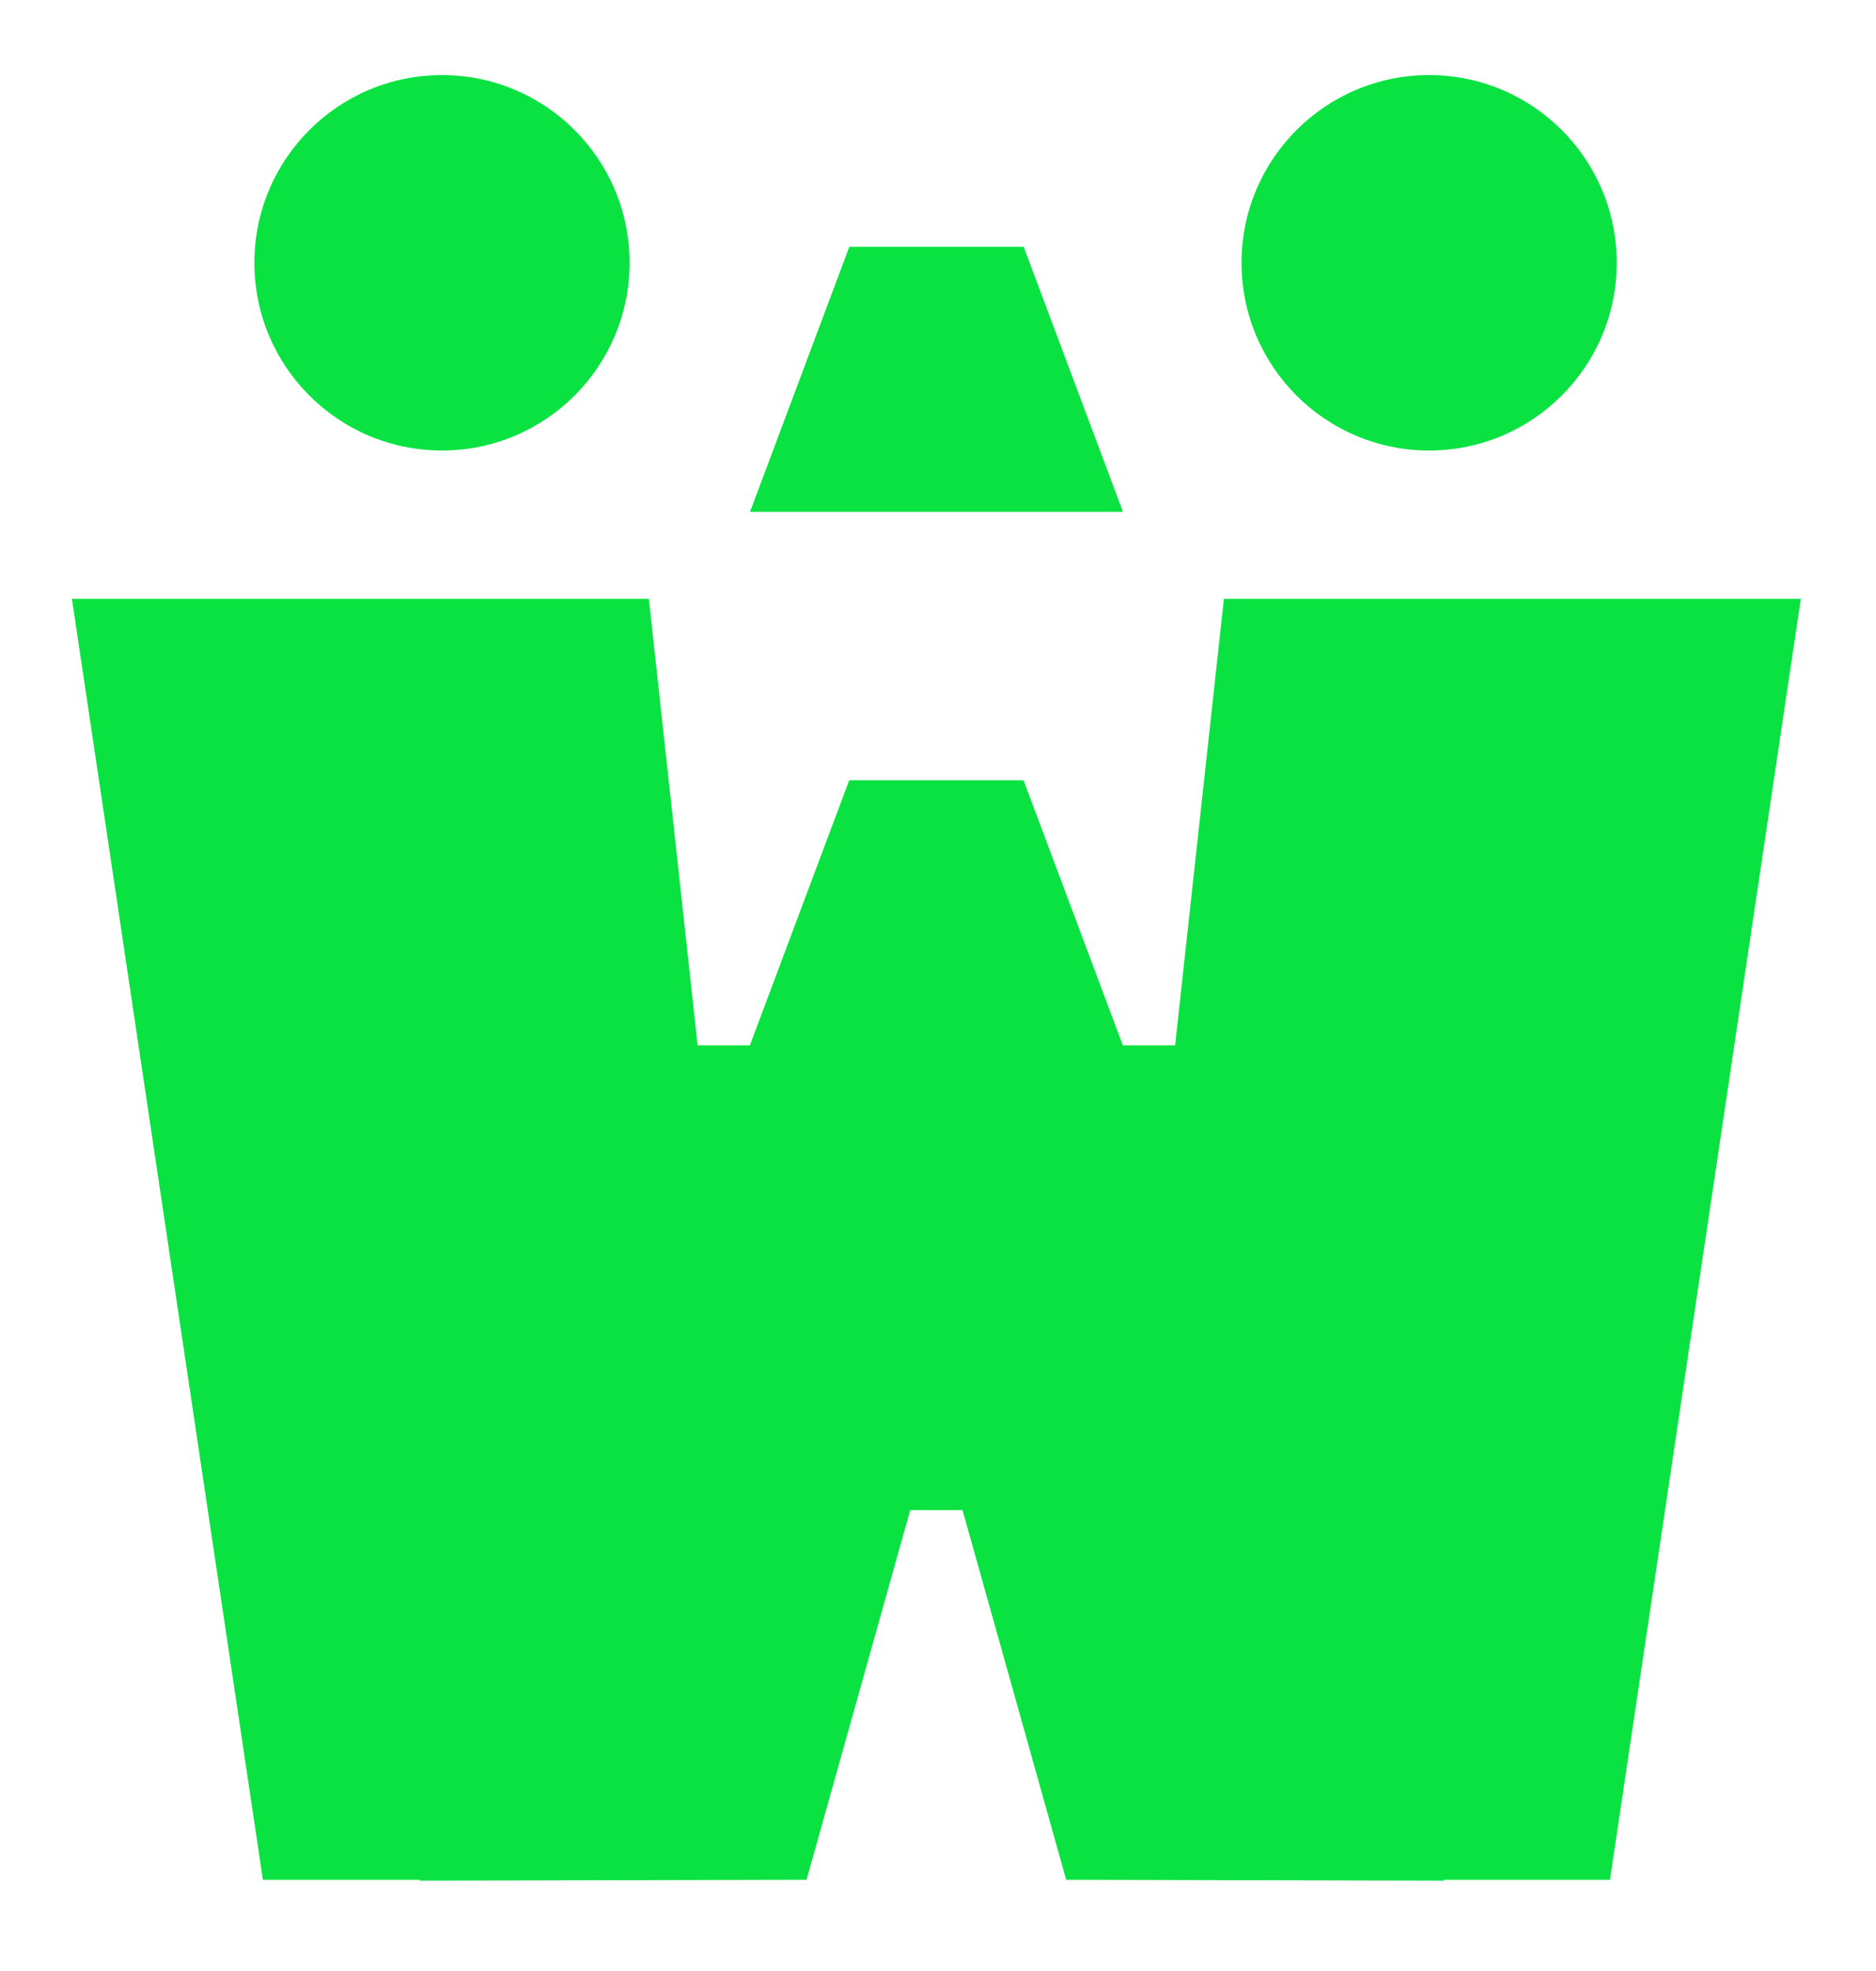 <?xml version="1.0" encoding="UTF-8"?>
<svg id="Layer_1" data-name="Layer 1" xmlns="http://www.w3.org/2000/svg" viewBox="0 0 150 157.5">
  <defs>
    <style>
      .cls-1 {
        fill: #0ae242;
      }
    </style>
  </defs>
  <path class="cls-1" d="m33.56,150.21h-12.54L5.75,47.85h46.13l3.9,35.68h4.18l7.94-21.18h13.94l7.94,21.18h4.18l3.9-35.68h46.13l-15.26,102.36h-13.24v.07l-30.24-.07-8.29-29.54h-4.18l-8.29,29.54-30.94.07v-.07Z"/>
  <path class="cls-1" d="m59.97,40.9l7.94-21.18h13.94l7.94,21.18h-29.82Z"/>
  <circle class="cls-1" cx="35.34" cy="21" r="15"/>
  <circle class="cls-1" cx="114.27" cy="21" r="15"/>
</svg>